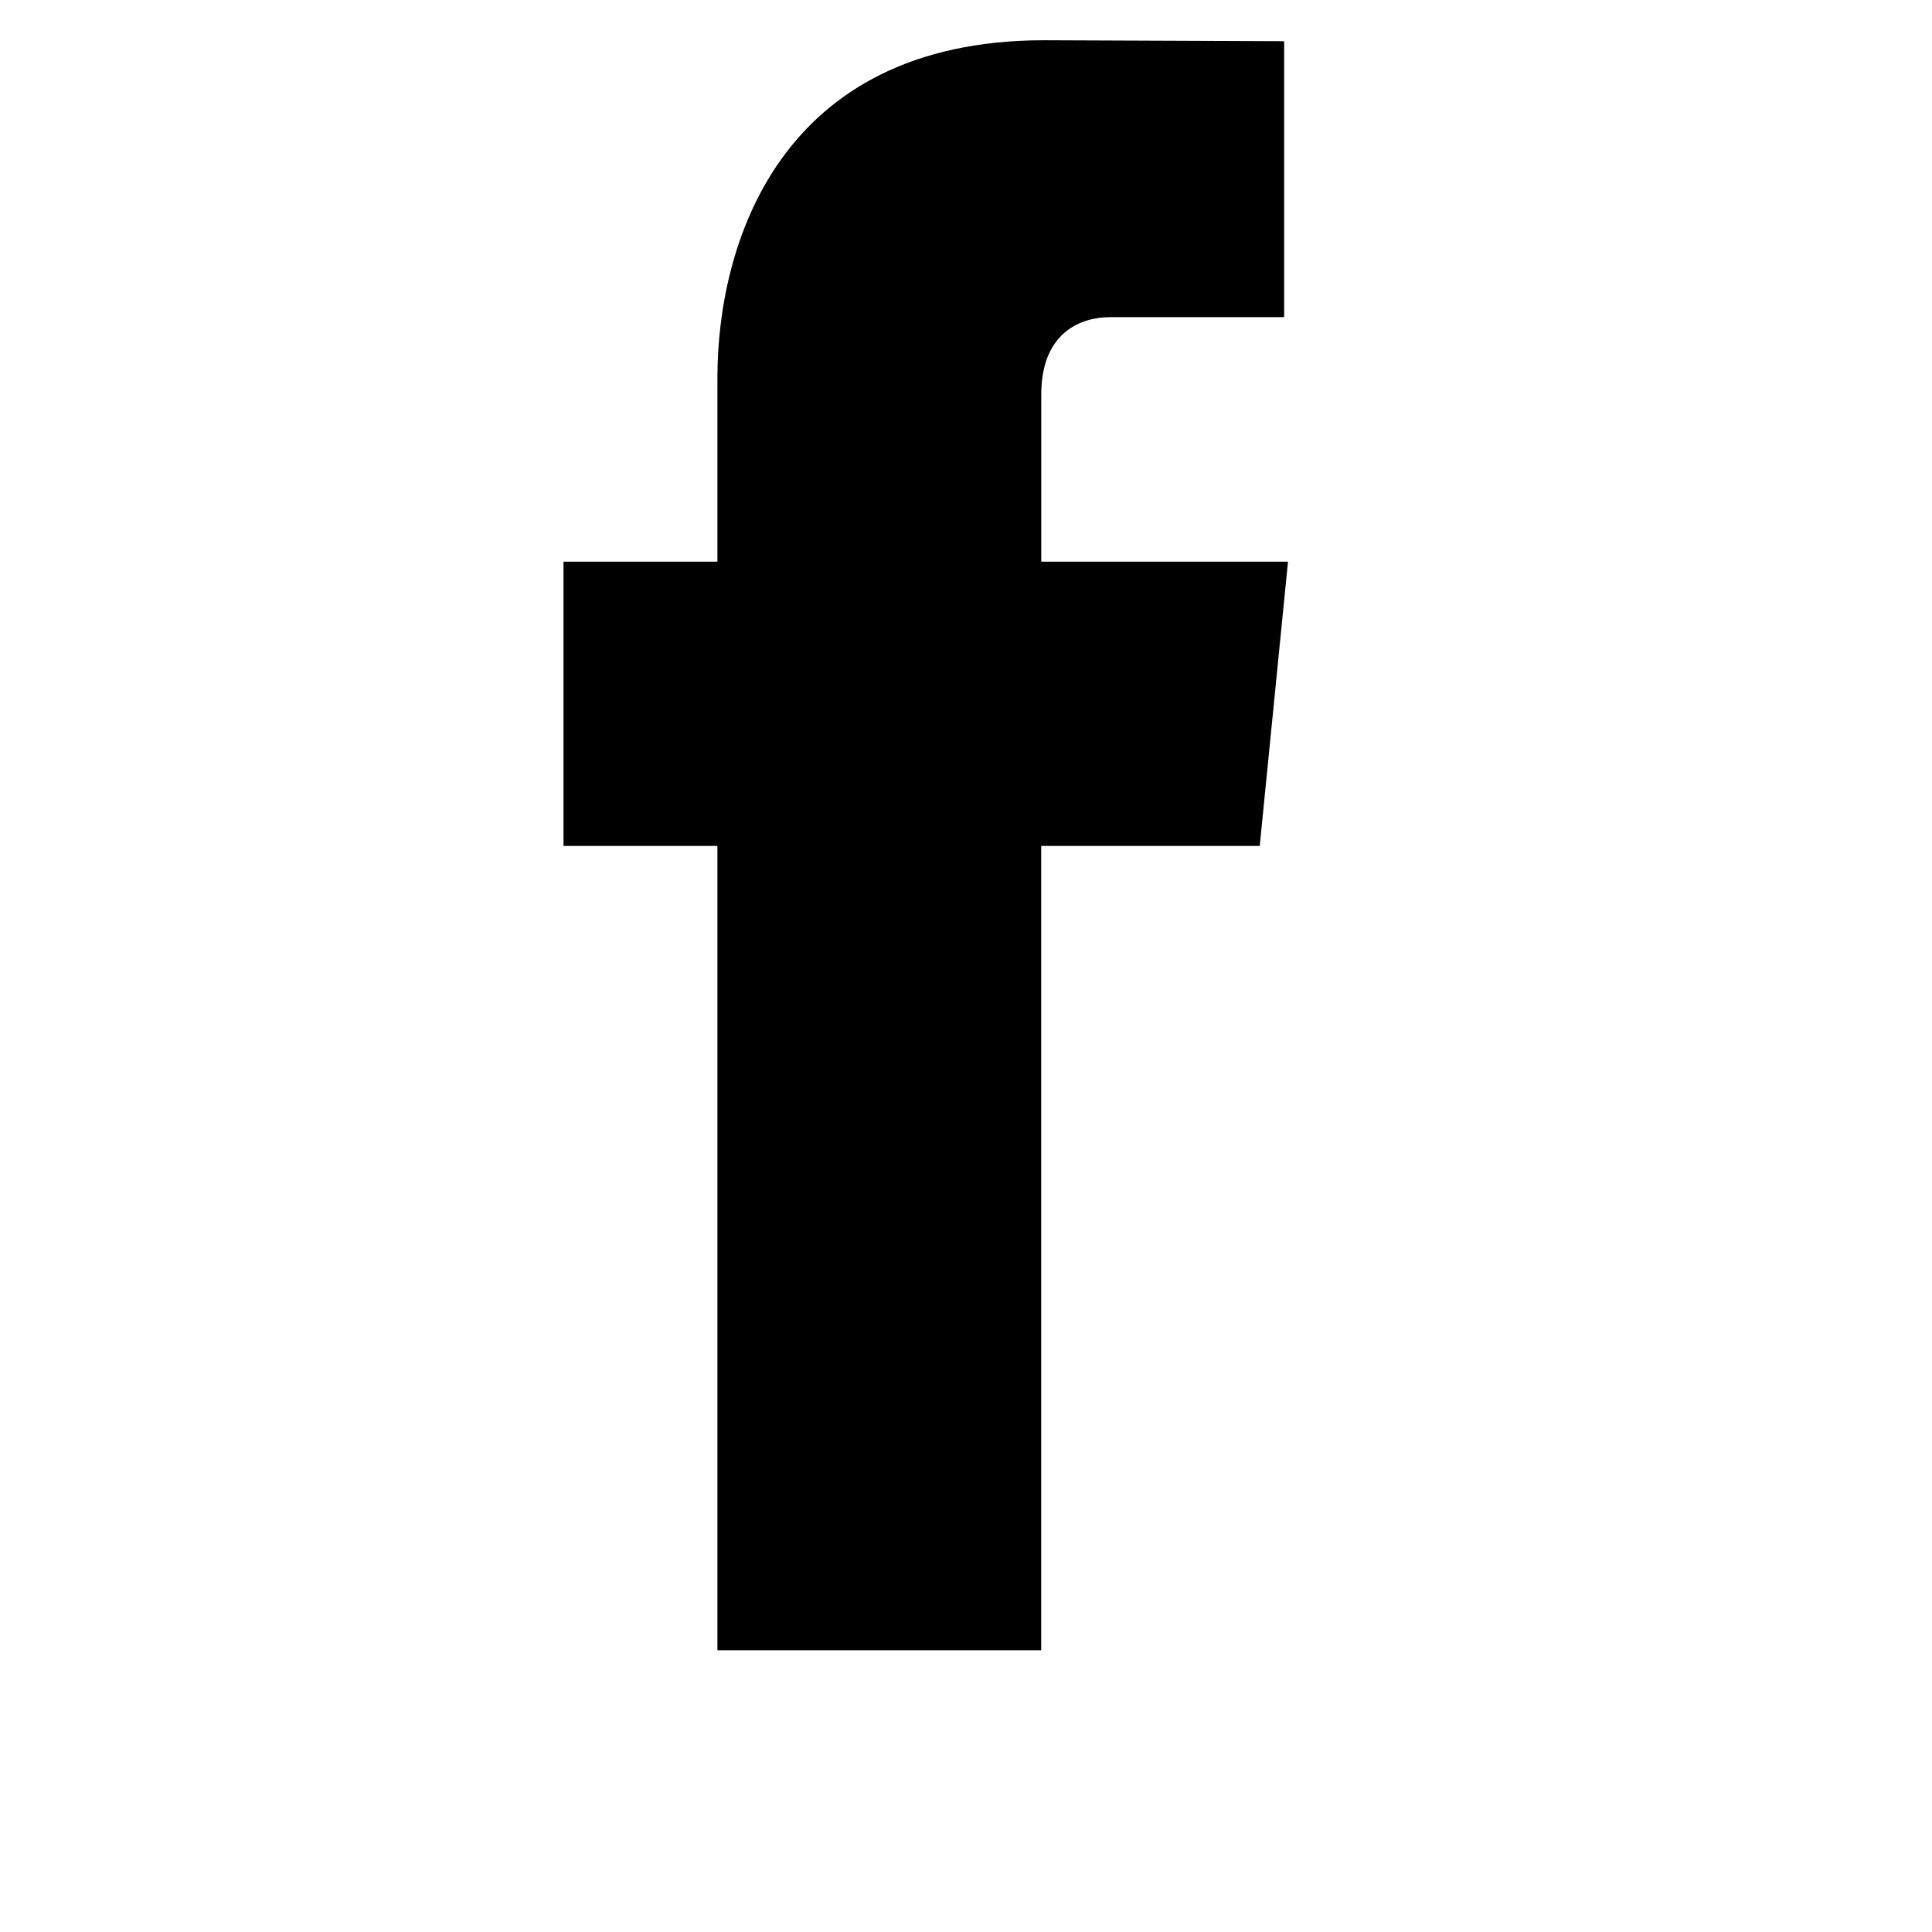 <svg width="24" height="24" xmlns="http://www.w3.org/2000/svg"><path d="M15.649 10.508h-2.715V20.5H8.912v-9.992H7V6.977h1.912V4.692c0-1.636.753-4.192 4.06-4.192l2.98.012V3.94h-2.164c-.352 0-.853.181-.853.961v2.076H16l-.351 3.53z" fill-rule="evenodd"/></svg>